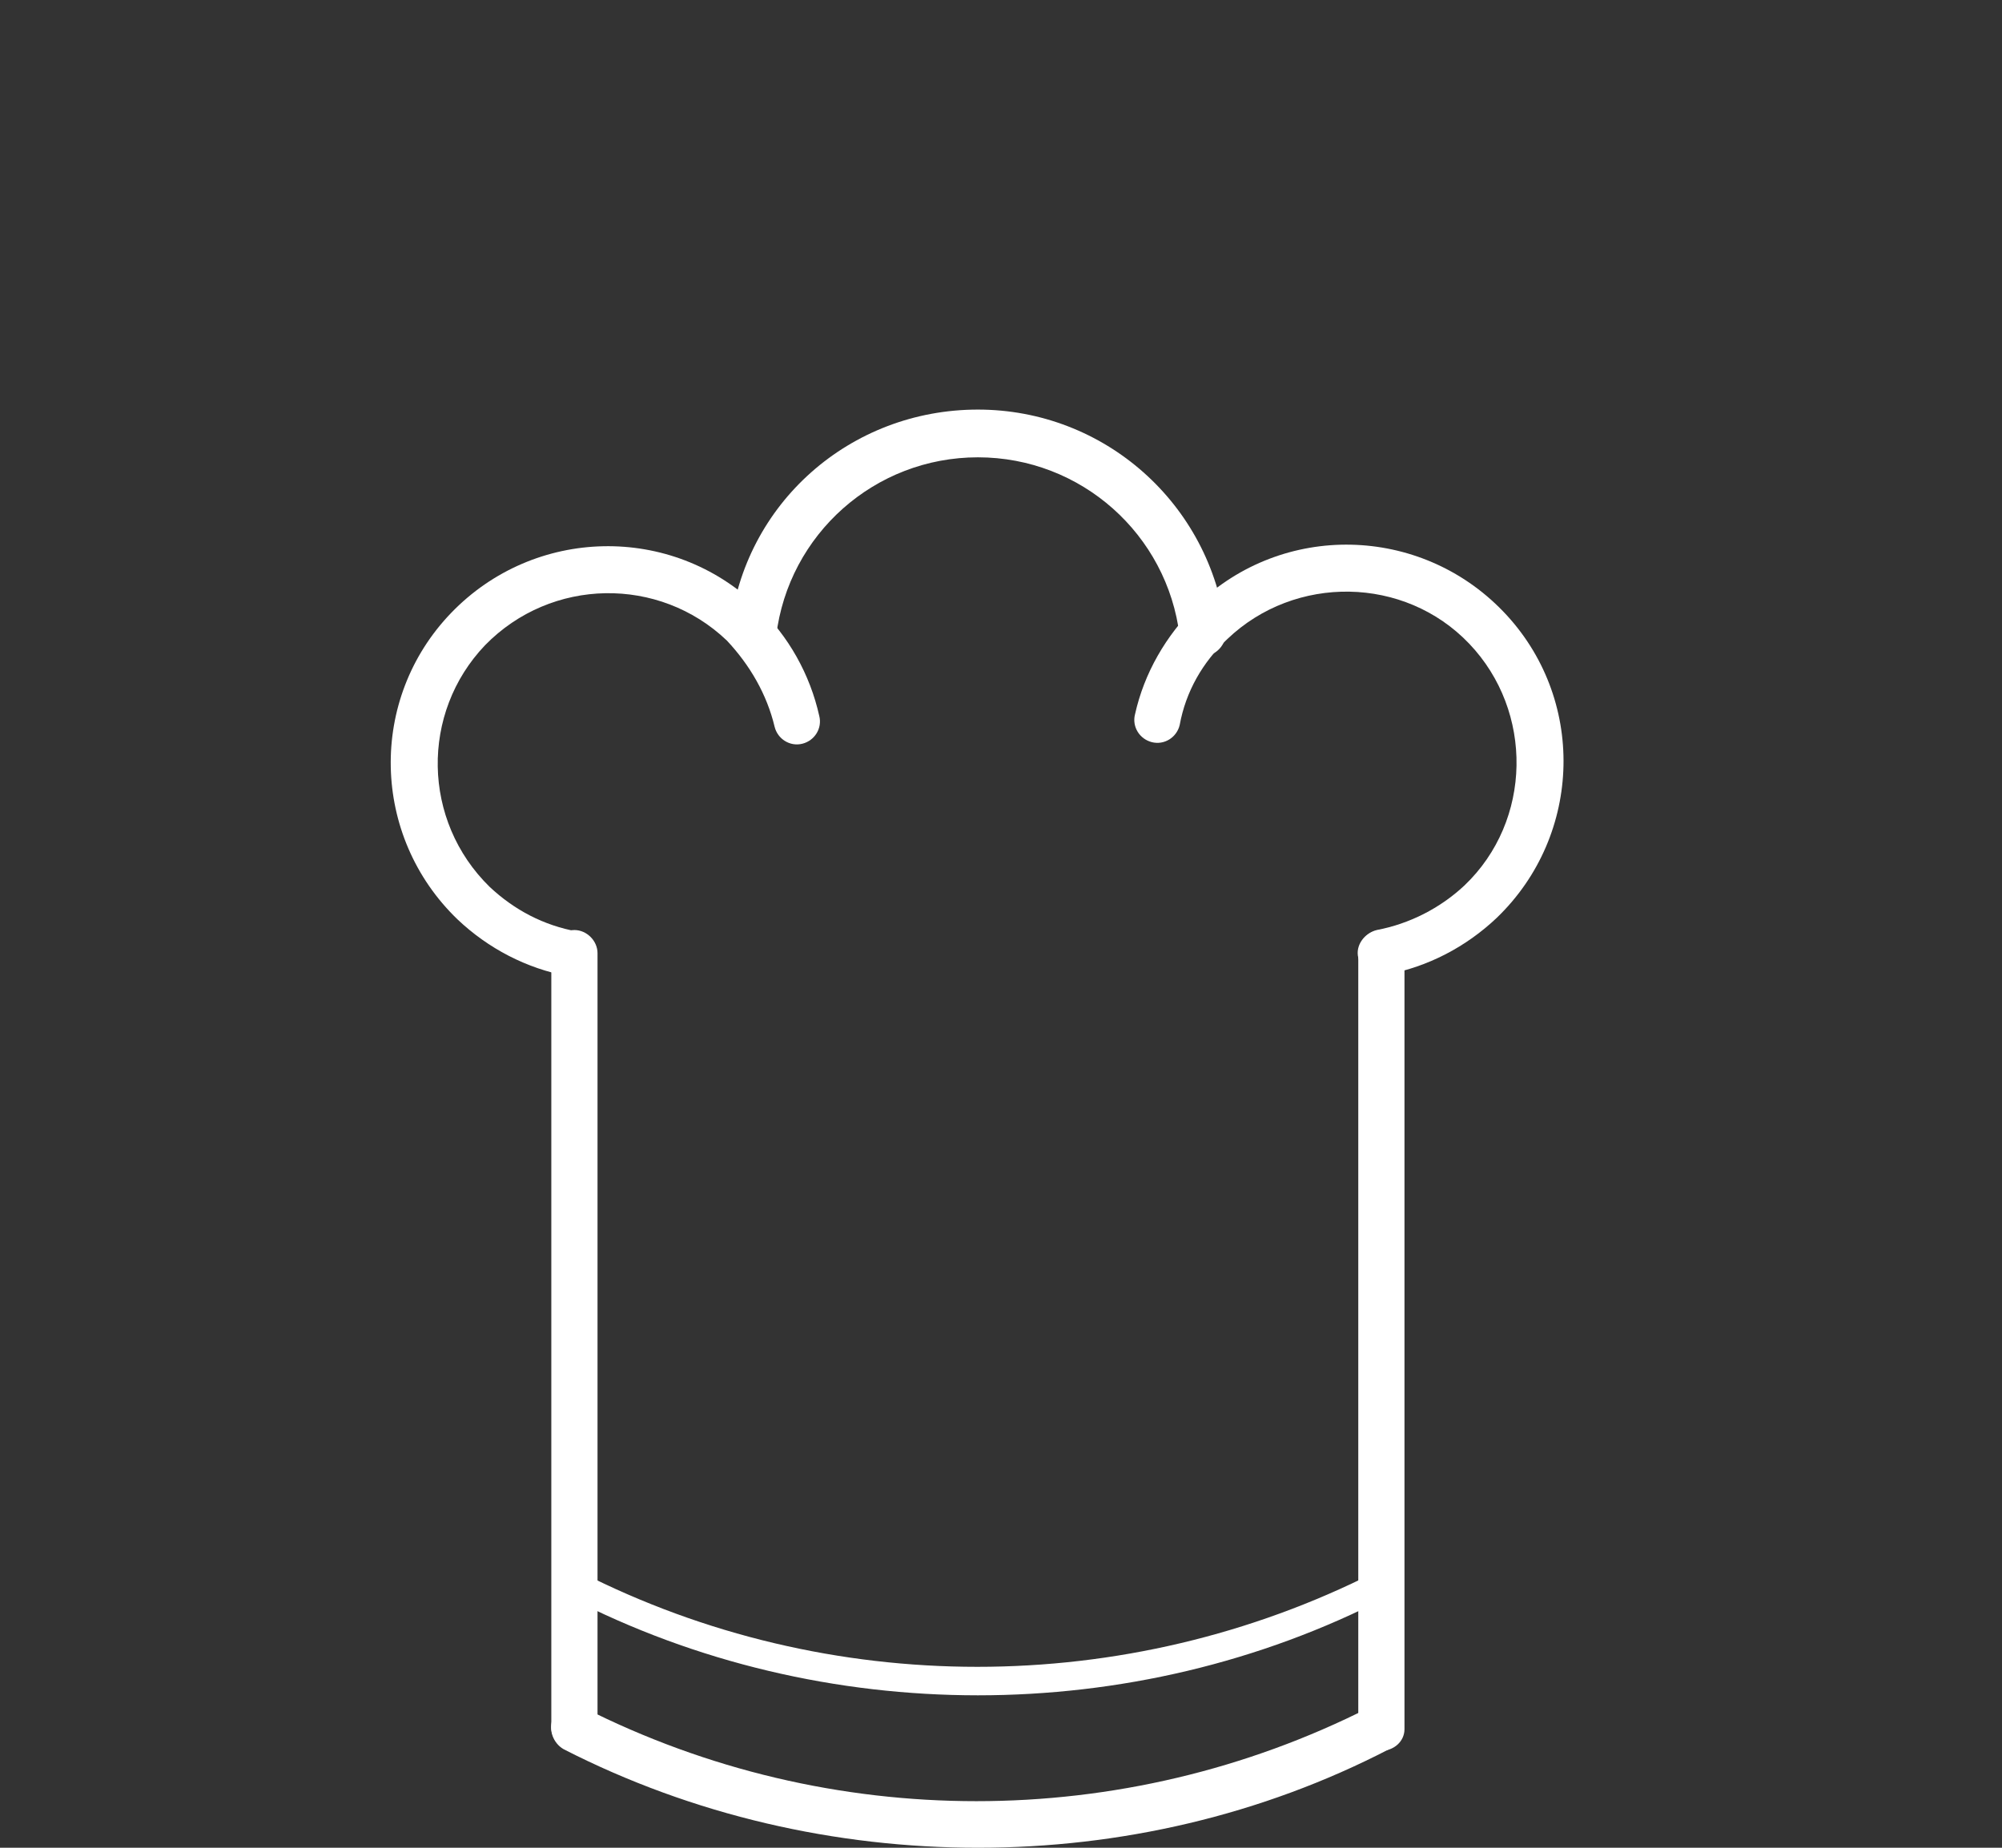 <?xml version="1.0" encoding="utf-8"?>
<!-- Generator: Adobe Illustrator 24.3.0, SVG Export Plug-In . SVG Version: 6.00 Build 0)  -->
<svg version="1.1" id="Livello_1" xmlns="http://www.w3.org/2000/svg" xmlns:xlink="http://www.w3.org/1999/xlink" x="0px" y="0px"
	 viewBox="0 0 130 120" style="enable-background:new 0 0 130 120;" xml:space="preserve">
<rect x="0" y="0" width="130" height="120" fill="#333333" stroke="none"/>
<style type="text/css">
	.st0{display:none;}
	.st1{display:inline;}
	.st2{fill:#535152;}
	.st3{display:inline;fill:#535152;}
	.st4{fill:#FFFFFF;}
</style>
<g id="Livello_2_1_" class="st0">
	<g class="st1">
		<path class="st2" d="M121.5,120H8.3c-2,0-3.5-1.1-3.5-2.5s1.6-2.5,3.5-2.5h113.2c2,0,3.5,1.1,3.5,2.5
			C125.1,118.9,123.5,120,121.5,120z"/>
	</g>
	<g class="st1">
		<path class="st2" d="M86.7,72.8l-1.4,2.3c9.7,5.8,16.9,15.4,19.5,26.8l2.7-0.6C104.6,89.2,97,79,86.7,72.8z"/>
		<path class="st2" d="M13.7,110.5c0,1.1,0.9,2,2,2H115c1.1,0,2-0.9,2-2c0-25.7-19.2-47.7-44.7-51.2L71,59.1l0.8-1
			c1.1-1.5,1.7-3.2,1.7-5c0-4.5-3.7-8.2-8.2-8.2s-8.2,3.7-8.2,8.2c0,1.8,0.6,3.6,1.7,5l0.8,1l-1.3,0.2C33,62.8,13.7,84.8,13.7,110.5
			z M65.4,48.9c2.3,0,4.2,1.9,4.2,4.2s-1.9,4.2-4.2,4.2c-2.3,0-4.2-1.9-4.2-4.2C61.2,50.8,63.1,48.9,65.4,48.9z M65.4,62.9
			c25.2,0,46.1,19.7,47.5,44.8v0.8H17.8v-0.8C19.3,82.6,40.2,62.9,65.4,62.9z"/>
	</g>
</g>
<g id="Livello_6" class="st0">
	<path class="st3" d="M65.9,48.7c0.2-0.4,0.1-0.9-0.1-1.3c-0.2-0.4-0.6-0.7-1-0.9L29.5,34.1c-0.4-0.2-0.9-0.1-1.3,0.1
		c-0.4,0.2-0.7,0.6-0.9,1l-8.5,24c-3.5,9.8,1,20.6,10.4,25l0.7,0.3l-9.2,26.1l-11.5-4c-0.2-0.1-0.4-0.1-0.6-0.1
		c-0.3,0-0.5,0.1-0.8,0.2c-0.4,0.2-0.7,0.6-0.9,1S6.8,108.6,7,109s0.6,0.7,1,0.9l26.2,9.2c0.4,0.2,0.9,0.1,1.3-0.1
		c0.4-0.2,0.8-0.6,0.9-1c0.2-0.4,0.1-0.9-0.1-1.3s-0.6-0.7-1-0.9l-11.5-4L33,85.7l0.8,0.2c1.5,0.3,2.9,0.5,4.3,0.5
		c8.6,0,16.2-5.4,19.1-13.5L65.9,48.7z M30,37.9l32,11.3l-3.3,9.5h-36L30,37.9z M38.4,82.7c-1.9,0-3.8-0.3-5.6-1l-0.4-0.2
		C28.2,80,24.8,77,22.9,73c-1.7-3.6-2.1-7.8-1-11.7l0.2-0.6H58l-3.8,10.9C51.8,78.2,45.5,82.7,38.4,82.7z"/>
	<path class="st3" d="M122.8,84.9c0.2-0.4,0.2-0.9,0.1-1.3c-0.2-0.4-0.5-0.8-0.9-1s-0.9-0.2-1.3-0.1l-11.5,4L100,60.4l0.7-0.3
		c9.4-4.4,13.9-15.2,10.4-25l-8.5-24c-0.2-0.4-0.5-0.8-0.9-1s-0.9-0.2-1.3-0.1L65.2,22.5c-0.4,0.2-0.8,0.5-1,0.9
		c-0.2,0.4-0.2,0.9-0.1,1.3l8.5,24c2.8,8.1,10.5,13.5,19.1,13.5c1.4,0,2.8-0.2,4.3-0.5l0.8-0.2l9.2,26.1l-11.5,4
		c-0.4,0.2-0.8,0.5-1,0.9s-0.2,0.9-0.1,1.3c0.3,0.9,1.4,1.4,2.2,1.1l13.3-4.7l0,0l12.9-4.5C122.2,85.6,122.6,85.3,122.8,84.9z
		 M68,25.2l32-11.3l7.3,20.8h-36L68,25.2z M97.2,57.7c-1.8,0.6-3.7,1-5.6,1c-7.1,0-13.4-4.5-15.8-11.2L72,36.7h36l0.2,0.6
		c2.4,8.5-2.3,17.4-10.5,20.3L97.2,57.7z"/>
	<g class="st1">
		<path class="st2" d="M32.2,75.2c-3.4,0-6.1-2.7-6.1-6.1s2.7-6.1,6.1-6.1s6.1,2.7,6.1,6.1C38.4,72.4,35.6,75.2,32.2,75.2z
			 M32.2,65.2c-2.1,0-3.9,1.7-3.9,3.9c0,2.1,1.7,3.9,3.9,3.9c2.1,0,3.9-1.7,3.9-3.9C36.1,66.9,34.4,65.2,32.2,65.2z"/>
	</g>
	<g class="st1">
		<path class="st2" d="M97.8,52.7c-3.4,0-6.1-2.7-6.1-6.1c0-3.4,2.7-6.1,6.1-6.1s6.1,2.7,6.1,6.1S101.1,52.7,97.8,52.7z M97.8,42.7
			c-2.1,0-3.9,1.7-3.9,3.9c0,2.1,1.7,3.9,3.9,3.9c2.1,0,3.9-1.7,3.9-3.9C101.6,44.5,99.9,42.7,97.8,42.7z"/>
	</g>
	<g class="st1">
		<path class="st2" d="M41.9,81c-2.2,0-4-1.8-4-4s1.8-4,4-4s4,1.8,4,4S44.1,81,41.9,81z M41.9,75.2c-1,0-1.8,0.8-1.8,1.8
			s0.8,1.8,1.8,1.8s1.8-0.8,1.8-1.8C43.6,76,42.8,75.2,41.9,75.2z"/>
	</g>
	<g class="st1">
		<path class="st2" d="M81.1,47.7c-2.2,0-4-1.8-4-4s1.8-4,4-4s4,1.8,4,4C85.2,45.9,83.4,47.7,81.1,47.7z M81.1,41.9
			c-1,0-1.8,0.8-1.8,1.8s0.8,1.8,1.8,1.8s1.8-0.8,1.8-1.8S82.1,41.9,81.1,41.9z"/>
	</g>
</g>
<g id="Livello_5" class="st0">
	<g class="st1">
		<path class="st2" d="M82.3,120H47.2c-1.3,0-2.3-1-2.3-2.3V47.5c0-1.3,1-2.3,2.3-2.3h35.1c1.3,0,2.3,1,2.3,2.3v70.2
			C84.6,119,83.6,120,82.3,120z M48.5,116.4H81V48.8H48.5V116.4z"/>
	</g>
	<g class="st1">
		<path class="st2" d="M82.3,60.6H47.2c-0.9,0-1.6-0.7-1.6-1.6c0-0.9,0.7-1.6,1.6-1.6h35.1c0.9,0,1.6,0.7,1.6,1.6
			C84,59.9,83.2,60.6,82.3,60.6z"/>
	</g>
	<g class="st1">
		<path class="st2" d="M46.2,65.8C35.7,65.8,27,57.2,27,46.6s8.6-19.2,19.2-19.2S65.4,36,65.4,46.6c0,0.9-0.7,1.6-1.6,1.6
			s-1.6-0.7-1.6-1.6c0-8.8-7.1-15.9-15.9-15.9s-15.9,7.1-15.9,15.9s7.1,15.9,15.9,15.9c0.9,0,1.6,0.7,1.6,1.6
			C47.9,65.1,47.1,65.8,46.2,65.8z"/>
	</g>
	<g class="st1">
		<path class="st2" d="M31.6,57.3c-0.3,0-0.6-0.2-0.8-0.4c-0.3-0.5-0.2-1.1,0.3-1.4l29.3-19.4c0.5-0.3,1.1-0.2,1.4,0.3
			c0.3,0.5,0.2,1.1-0.3,1.4L32.1,57.1C32,57.2,31.8,57.3,31.6,57.3z"/>
	</g>
	<g class="st1">
		<path class="st2" d="M46.2,47.6L46.2,47.6c-0.5,0-1-0.4-1-1V29c0-0.5,0.4-1,1-1l0,0c0.5,0,1,0.4,1,1v17.6
			C47.2,47.1,46.8,47.6,46.2,47.6z"/>
	</g>
	<g class="st1">
		<path class="st2" d="M47.2,48.5c-0.2,0-0.4-0.1-0.5-0.2L32,38.6c-0.5-0.3-0.6-0.9-0.3-1.4c0.3-0.5,0.9-0.6,1.4-0.3l14.6,9.7
			c0.5,0.3,0.6,0.9,0.3,1.4C47.9,48.3,47.5,48.5,47.2,48.5z"/>
	</g>
	<g class="st1">
		<path class="st2" d="M55.3,90.3c-2.4,0-4.3-1.9-4.3-4.3s1.9-4.3,4.3-4.3c2.4,0,4.3,1.9,4.3,4.3C59.7,88.3,57.7,90.3,55.3,90.3z
			 M55.3,83.6c-1.3,0-2.4,1.1-2.4,2.4s1.1,2.4,2.4,2.4c1.3,0,2.4-1.1,2.4-2.4C57.7,84.6,56.6,83.6,55.3,83.6z"/>
	</g>
	<g class="st1">
		<path class="st2" d="M58.9,74.5c-2.5,0-4.6-2-4.6-4.6c0-2.5,2-4.6,4.6-4.6c2.5,0,4.6,2,4.6,4.6S61.4,74.5,58.9,74.5z M58.9,67.3
			c-1.4,0-2.6,1.2-2.6,2.6s1.2,2.6,2.6,2.6c1.4,0,2.6-1.2,2.6-2.6S60.4,67.3,58.9,67.3z"/>
	</g>
	<g class="st1">
		<path class="st2" d="M73.2,112.5c-3.2,0-5.8-2.6-5.8-5.8c0-3.2,2.6-5.8,5.8-5.8c3.2,0,5.8,2.6,5.8,5.8
			C78.9,109.9,76.3,112.5,73.2,112.5z M73.2,102.9c-2.1,0-3.8,1.7-3.8,3.8c0,2.1,1.7,3.8,3.8,3.8c2.1,0,3.8-1.7,3.8-3.8
			S75.3,102.9,73.2,102.9z"/>
	</g>
	<g class="st1">
		<path class="st2" d="M61.1,103.9c-0.1,0-0.3,0-0.4,0c-1.1-0.2-1.7-1.3-1.5-2.3l13.4-59.3c0.1-0.4,0.3-0.8,0.6-1l25.6-23.1
			c0.8-0.7,2-0.7,2.8,0.1c0.7,0.8,0.7,2-0.1,2.8L76.2,43.7L63,102.4C62.8,103.3,62,103.9,61.1,103.9z"/>
	</g>
</g>
<g id="Livello_4" class="st0">
	<g class="st1">
		<g>
			<path class="st2" d="M45,47.2c0,2.8-2.3,5.1-5.1,5.1s-5.1-2.3-5.1-5.1s2.3-5.1,5.1-5.1C42.7,42.1,45,44.4,45,47.2z"/>
			<path class="st2" d="M78.8,93.2c0,2.8-2.3,5.1-5.1,5.1c-2.8,0-5.1-2.3-5.1-5.1c0-2.8,2.3-5.1,5.1-5.1S78.8,90.4,78.8,93.2z"/>
			<path class="st2" d="M71.9,77.3c0,2.8-2.3,5.1-5.1,5.1c-2.8,0-5.1-2.3-5.1-5.1c0-2.8,2.3-5.1,5.1-5.1
				C69.6,72.2,71.9,74.5,71.9,77.3z"/>
			<path class="st2" d="M60.6,48.1c0,1.3-1,2.3-2.3,2.3s-2.3-1-2.3-2.3s1-2.3,2.3-2.3S60.6,46.8,60.6,48.1z"/>
			<path class="st2" d="M52.4,64.9c0,1.3-1,2.3-2.3,2.3s-2.3-1-2.3-2.3c0-1.3,1-2.3,2.3-2.3C51.4,62.6,52.4,63.6,52.4,64.9z"/>
			<path class="st2" d="M98,80.9c0,1.3-1,2.3-2.3,2.3s-2.3-1-2.3-2.3s1-2.3,2.3-2.3C96.9,78.6,98,79.6,98,80.9z"/>
			<path class="st2" d="M85.2,78.6c0,1.3-1,2.3-2.3,2.3s-2.3-1-2.3-2.3s1-2.3,2.3-2.3C84.2,76.3,85.2,77.3,85.2,78.6z"/>
			<path class="st2" d="M57,80c0,1.3-1,2.3-2.3,2.3s-2.3-1-2.3-2.3s1-2.3,2.3-2.3S57,78.7,57,80z"/>
			<path class="st2" d="M37.2,89.2c0,1.3-1,2.3-2.3,2.3s-2.3-1-2.3-2.3s1-2.3,2.3-2.3C36.1,86.9,37.2,87.9,37.2,89.2z"/>
			<path class="st2" d="M67.6,102.9c0,1.3-1,2.3-2.3,2.3c-1.3,0-2.3-1-2.3-2.3s1-2.3,2.3-2.3C66.6,100.6,67.6,101.6,67.6,102.9z"/>
			<path class="st2" d="M53.2,100.6c0,1.3-1,2.3-2.3,2.3s-2.3-1-2.3-2.3s1-2.3,2.3-2.3C52.2,98.3,53.2,99.3,53.2,100.6z"/>
			<path class="st2" d="M32.2,77.7c0,1.3-1,2.3-2.3,2.3s-2.3-1-2.3-2.3s1-2.3,2.3-2.3C31.2,75.4,32.2,76.4,32.2,77.7z"/>
			<path class="st2" d="M57.8,37.5c0,1.3-1,2.3-2.3,2.3s-2.3-1-2.3-2.3s1-2.3,2.3-2.3S57.8,36.3,57.8,37.5z"/>
			<path class="st2" d="M77.1,69.5c0,1.3-1,2.3-2.3,2.3s-2.3-1-2.3-2.3s1-2.3,2.3-2.3S77.1,68.2,77.1,69.5z"/>
			<path class="st2" d="M85.2,95.1c0,1.3-1,2.3-2.3,2.3s-2.3-1-2.3-2.3s1-2.3,2.3-2.3C84.2,92.8,85.2,93.8,85.2,95.1z"/>
			<path class="st2" d="M52.4,54.4c0,1.3-1,2.3-2.3,2.3s-2.3-1-2.3-2.3s1-2.3,2.3-2.3C51.4,52.1,52.4,53.1,52.4,54.4z"/>
			<path class="st2" d="M64.1,88.1c0,1.3-1,2.3-2.3,2.3s-2.3-1-2.3-2.3s1-2.3,2.3-2.3C63,85.9,64.1,86.9,64.1,88.1z"/>
			<path class="st2" d="M44.5,76.3c0,1.3-1,2.3-2.3,2.3s-2.3-1-2.3-2.3s1-2.3,2.3-2.3S44.5,75,44.5,76.3z"/>
			<path class="st2" d="M44.5,35.6c0,1.3-1,2.3-2.3,2.3s-2.3-1-2.3-2.3s1-2.3,2.3-2.3S44.5,34.3,44.5,35.6z"/>
			<path class="st2" d="M31.3,52.3c0,1.3-1,2.3-2.3,2.3s-2.3-1-2.3-2.3s1-2.3,2.3-2.3C30.2,50,31.3,51,31.3,52.3z"/>
			<path class="st2" d="M67.6,32.3c0,1.3-1,2.3-2.3,2.3c-1.3,0-2.3-1-2.3-2.3s1-2.3,2.3-2.3C66.6,30,67.6,31.1,67.6,32.3z"/>
			<path class="st2" d="M40.8,66.3c0,3.3-2.6,5.9-5.9,5.9c-3.3,0-5.9-2.6-5.9-5.9c0-3.3,2.6-5.9,5.9-5.9
				C38.1,60.4,40.8,63.1,40.8,66.3z"/>
			<path class="st2" d="M95.7,69.5c0,3.3-2.6,5.9-5.9,5.9s-5.9-2.6-5.9-5.9s2.6-5.9,5.9-5.9C93,63.6,95.7,66.2,95.7,69.5z"/>
			<path class="st2" d="M50.9,89.2c0,3.3-2.6,5.9-5.9,5.9c-3.3,0-5.9-2.6-5.9-5.9s2.6-5.9,5.9-5.9C48.3,83.3,50.9,85.9,50.9,89.2z"
				/>
			<path class="st2" d="M108.2,55.8c0.8,3.4,1.2,6.9,1.2,10.6c0,26.2-21.3,47.6-47.6,47.6c-26.2,0-47.6-21.3-47.6-47.6
				c0-26.2,21.3-47.6,47.6-47.6c8.9,0,17.3,2.5,24.4,6.7l3.2-5.2c-8.1-4.8-17.5-7.6-27.6-7.6c-29.6,0-53.7,24.1-53.7,53.7
				s24.1,53.7,53.7,53.7s53.7-24.1,53.7-53.7c0-4.1-0.5-8.1-1.4-12L108.2,55.8z"/>
			<g>
				<polygon class="st2" points="59,68.2 88.7,19.9 90,20.7 62.3,65.9 113.9,53.6 114.2,55.1 				"/>
			</g>
			<path class="st2" d="M60.6,67.1l1.2-1.9c-0.3-0.2-0.7-0.3-1.1-0.3c-1.3,0-2.3,1-2.3,2.3s1,2.3,2.3,2.3s2.3-1,2.3-2.3
				c0-0.2,0-0.5-0.1-0.7L60.6,67.1z"/>
			<path class="st2" d="M63.8,61.9l6.2-10c-1-0.7-2.1-1.1-3.4-1.1c-3.3,0-5.9,2.6-5.9,5.9C60.7,58.9,62,60.9,63.8,61.9z"/>
			<path class="st2" d="M73.7,45.7L73.7,45.7l4.5-7.3c-0.8-1.7-2.5-2.8-4.5-2.8c-2.8,0-5.1,2.3-5.1,5.1S70.9,45.7,73.7,45.7z"/>
			<path class="st2" d="M102.1,57.2c0.7,2.9,1,6,1,9.1c0,22.8-18.6,41.4-41.4,41.4S20.4,89.2,20.4,66.3S39,25,61.8,25
				c7.7,0,14.9,2.1,21.1,5.8l1.4-2.3c-6.6-3.9-14.3-6.2-22.6-6.2c-24.3,0-44.1,19.8-44.1,44.1s19.8,44.1,44.1,44.1
				s44.1-19.8,44.1-44.1c0-3.3-0.4-6.6-1.1-9.7L102.1,57.2z"/>
			<path class="st2" d="M96.4,36.1c0,1.3-1,2.3-2.3,2.3s-2.3-1-2.3-2.3s1-2.3,2.3-2.3S96.4,34.8,96.4,36.1z"/>
			<path class="st2" d="M94.1,50.6c0,1.3-1,2.3-2.3,2.3s-2.3-1-2.3-2.3s1-2.3,2.3-2.3S94.1,49.3,94.1,50.6z"/>
			<path class="st2" d="M104.6,50.6c0,1.3-1,2.3-2.3,2.3s-2.3-1-2.3-2.3s1-2.3,2.3-2.3C103.5,48.3,104.6,49.3,104.6,50.6z"/>
			<path class="st2" d="M98.2,14.3L95,19.5c11,6.6,19.1,17.5,22,30.3l5.9-1.4C119.7,33.9,110.6,21.7,98.2,14.3z"/>
			<path class="st2" d="M93.2,22.4l-1.4,2.3c9.6,5.7,16.7,15.2,19.2,26.4l2.6-0.6C110.9,38.6,103.4,28.5,93.2,22.4z"/>
			<path class="st2" d="M87.6,34.6c0-0.8-0.2-1.6-0.5-2.2l-4.5,7.3C85.4,39.6,87.6,37.4,87.6,34.6z"/>
			<g>
				<polygon class="st2" points="67.7,62.2 97.6,13.9 98.9,14.7 70.9,59.8 122.8,47.6 123.1,49.1 				"/>
			</g>
			<path class="st2" d="M71.8,60.5c-0.2-0.6-0.6-1.1-1.1-1.3L69.5,61L71.8,60.5z"/>
			<path class="st2" d="M75.5,56.5c3.3,0,5.9-2.6,5.9-5.9c0-2-1-3.8-2.5-4.8l-6.2,10C73.5,56.2,74.5,56.5,75.5,56.5z"/>
		</g>
	</g>
</g>
<g id="Livello_1_1_" class="st0">
	<path class="st3" d="M70.8,119.8c0.7,0.2,1.5,0.2,2.3,0.2c3.1,0,6-1.3,8-3.7c0.2-0.2,0.3-0.2,0.4-0.2s0.3,0,0.4,0.2
		c2,2.3,5,3.7,8,3.7s6-1.3,8-3.7c0.2-0.2,0.3-0.2,0.4-0.2s0.3,0,0.4,0.2c2,2.3,5,3.7,8,3.7c5,0,9.2-3.4,10.4-8.2
		c0.1-0.2,0.1-0.5,0.2-0.7c0.1-0.6,0.2-1.1,0.4-1.6l0.3-1.1c0.3-1.1,0.1-2.2-0.6-3.1s-1.7-1.4-2.9-1.4h-3.6V87v-9.9v-0.9
		c0-3.5-2.8-6.3-6.3-6.3H104h-4.6V47.7v-4.6v-0.9c0-3.5-2.8-6.3-6.3-6.3h-0.9h-16c2.4-2.6,3.3-6.2,2.2-9.7l-0.2-0.6l-0.6-0.3
		c-3.5-1.7-7.7-1.1-10.6,1.4c-0.4-0.7-0.8-1.3-1.4-1.9c-3.2-3.7-8.3-5.1-13-3.7L52,21.5l-0.3,0.6c-2.1,4.4-1.4,9.7,1.8,13.4
		c0.2,0.2,0.3,0.4,0.5,0.6H38.2h-0.9c-3.5,0-6.3,2.8-6.3,6.3v0.9v4.6v22.2h-4.6h-0.9c-3.5,0-6.3,2.8-6.3,6.3v0.9V87v16.9h-3.6
		c-1.1,0-2.2,0.5-2.9,1.4s-0.9,2-0.6,3.1l0.3,1.1c0.1,0.5,0.3,1,0.4,1.6c0.1,0.2,0.1,0.5,0.2,0.7c1.1,4.8,5.4,8.2,10.4,8.2
		c3.1,0,6-1.3,8-3.7c0.2-0.2,0.3-0.2,0.4-0.2s0.3,0,0.4,0.2c2,2.3,5,3.7,8,3.7c3.1,0,6-1.3,8-3.7c0.2-0.2,0.3-0.2,0.4-0.2
		c0.1,0,0.3,0,0.4,0.2c2,2.3,5,3.7,8,3.7c0.8,0,1.5-0.1,2.3-0.2l3-1.1c0,0,0.8-0.5,1.1-0.7l0.1-0.1c0.1-0.1,0.3-0.2,0.4-0.3l0.1-0.1
		c0.2-0.1,0.3-0.3,0.5-0.4c0.2-0.2,0.5-0.2,0.7,0c0.2,0.1,0.3,0.3,0.5,0.4l0.1,0.1c0.1,0.1,0.3,0.2,0.4,0.3l0.1,0.1
		c0.4,0.3,0.7,0.5,1.1,0.7l0,0L70.8,119.8z M22.4,87.4c2.9,0.1,5.9-0.5,8.4-1.9c4-2.1,8.7-2.1,12.7,0c2.3,1.3,5,1.9,7.7,1.9
		s5.4-0.7,7.7-1.9c4-2.1,8.7-2.1,12.7,0c2.3,1.3,5,1.9,7.7,1.9s5.4-0.7,7.8-1.9c3.9-2.1,8.6-2.1,12.5,0c2.4,1.3,5,1.9,7.8,1.9
		c0.2,0,0.5,0,0.7,0v5.9H22.4V87.4z M34.2,48.9c1.4,0.4,2.8,0.6,4.2,0.6c2.6,0,5.1-0.7,7.3-1.9c3.8-2.1,8.4-2.1,12.2,0
		c2.2,1.2,4.8,1.9,7.3,1.9c2.6,0,5.1-0.7,7.3-1.9c3.8-2.1,8.4-2.1,12.2,0c2.2,1.2,4.8,1.9,7.3,1.9c1.4,0,2.9-0.2,4.2-0.6v7.3h-62
		V48.9z M68.2,30c0.2-0.3,0.5-0.5,0.7-0.7c1.8-1.6,4.4-2.1,6.7-1.3c0.5,2.4-0.3,4.8-2.2,6.4c-1.4,1.2-3.3,1.8-5.2,1.6v-0.1
		c0-0.1,0.1-0.3,0.1-0.4c0-0.1,0.1-0.3,0.1-0.4c0-0.1,0-0.3,0.1-0.4c0-0.1,0-0.3,0-0.4c0-0.1,0-0.2,0-0.4s0-0.4,0-0.5s0-0.2,0-0.3
		c0-0.3,0-0.5,0-0.8c0-0.1,0-0.1,0-0.2c0-0.2,0-0.4-0.1-0.6c0-0.1,0-0.2,0-0.3c0-0.2-0.1-0.4-0.1-0.5s0-0.2-0.1-0.3
		C68.3,30.1,68.2,30.1,68.2,30z M55.8,33.4c-2.3-2.6-2.9-6.2-1.6-9.4c3.3-0.8,6.8,0.3,9.1,2.9c0.8,0.9,1.4,2,1.8,3.1l0,0
		c0.1,0.2,0.1,0.5,0.2,0.7c0,0.1,0,0.1,0,0.2c0,0.2,0.1,0.4,0.1,0.6c0,0.1,0,0.1,0,0.2c0,0.2,0.1,0.5,0.1,0.7v0.1c0,0.2,0,0.4,0,0.7
		c0,0.1,0,0.1,0,0.2c0,0.2,0,0.4-0.1,0.7v0.1c0,0.3-0.1,0.5-0.1,0.8v0.1c0,0.2-0.1,0.4-0.2,0.6c0,0.1,0,0.1,0,0.2
		c0,0.1-0.1,0.1-0.1,0.2h-5.5C58.1,35.5,56.8,34.6,55.8,33.4z M59,39.1h8h25.2c2.2,0,4,1.8,4,4v2.6c-1.4,0.5-2.8,0.8-4.2,0.8
		c-2.1,0-4.1-0.5-5.9-1.5c-2.3-1.3-5-1.9-7.6-1.9s-5.2,0.6-7.6,1.9c-1.8,1-3.8,1.5-5.9,1.5S60.9,46,59.1,45
		c-4.7-2.6-10.5-2.6-15.1,0c-1.8,1-3.8,1.5-5.9,1.5c-1.5,0-2.9-0.3-4.2-0.8v-2.6c0-2.2,1.8-4,4-4H59z M34.2,59.3h62.2v10.6H34.2
		V59.3z M31.1,73h68.3h4.6c2.2,0,4,1.8,4,4v7.2c-2.5,0.1-4.9-0.4-7-1.6c-2.4-1.3-5.1-1.9-7.7-1.9s-5.3,0.6-7.7,1.9
		c-1.9,1-4.1,1.6-6.3,1.6c-2.2,0-4.4-0.5-6.3-1.6c-4.9-2.6-10.7-2.6-15.6,0c-1.9,1-4.1,1.6-6.3,1.6s-4.4-0.5-6.3-1.6
		c-4.9-2.6-10.7-2.6-15.6,0c-2.1,1.1-4.5,1.7-7,1.5v-7.2c0-2.2,1.8-4,4-4L31.1,73L31.1,73z M22.4,96.3H108v7.6H22.4V96.3z
		 M115.2,107.6l-0.3,1.1c-0.2,0.6-0.3,1.1-0.4,1.7c-0.1,0.2-0.1,0.5-0.2,0.7c-0.8,3.4-3.9,5.8-7.4,5.8c-2.2,0-4.3-0.9-5.7-2.6
		c-0.7-0.8-1.7-1.3-2.8-1.3s-2.1,0.5-2.8,1.3c-1.4,1.7-3.5,2.6-5.7,2.6s-4.3-0.9-5.7-2.6c-0.7-0.8-1.7-1.3-2.8-1.3l0,0
		c-1.1,0-2.1,0.5-2.8,1.3c-1.4,1.7-3.5,2.6-5.7,2.6c-1,0-2-0.2-2.9-0.6l0,0c-0.1,0-0.1-0.1-0.2-0.1c-0.2-0.1-0.3-0.1-0.5-0.2
		c-0.1,0-0.2-0.1-0.2-0.1c-0.1-0.1-0.2-0.1-0.4-0.2c-0.1-0.1-0.2-0.2-0.4-0.3c-0.1-0.1-0.2-0.1-0.2-0.2c-0.2-0.2-0.4-0.3-0.5-0.5
		c-0.1-0.1-0.2-0.2-0.3-0.2c-1-0.8-2.4-1-3.6-0.5c-0.4,0.2-0.8,0.4-1.2,0.8c0,0-0.1,0-0.1,0.1c-0.2,0.1-0.3,0.3-0.5,0.4
		c-0.1,0.1-0.2,0.1-0.3,0.2s-0.2,0.2-0.3,0.2c-0.1,0.1-0.3,0.2-0.4,0.2c-0.1,0-0.1,0.1-0.2,0.1c-0.2,0.1-0.3,0.2-0.5,0.2
		c-0.1,0-0.1,0.1-0.2,0.1l0,0c-0.9,0.4-1.9,0.6-2.9,0.6c-2.2,0-4.3-0.9-5.7-2.6c-0.7-0.8-1.7-1.3-2.8-1.3s-2.1,0.5-2.8,1.3
		c-1.4,1.7-3.5,2.6-5.7,2.6s-4.3-0.9-5.7-2.6c-0.7-0.8-1.7-1.3-2.8-1.3c-1.1,0-2.1,0.5-2.8,1.3c-1.4,1.7-3.5,2.6-5.7,2.6
		c-3.5,0-6.6-2.4-7.4-5.8c-0.1-0.2-0.1-0.5-0.2-0.7c-0.1-0.6-0.3-1.1-0.4-1.7l-0.3-1.1c-0.1-0.2,0-0.4,0.1-0.5s0.2-0.2,0.4-0.2h3.6
		h91.8h3.6c0.2,0,0.4,0.1,0.4,0.2C115.2,107.2,115.3,107.4,115.2,107.6z"/>
</g>
<g id="Livello_3">
	<g>
		<g>
			<g>
				<path class="st4" d="M37.2,63.4c-0.1,0-0.2,0-0.3,0c-2.7-0.5-5.2-1.8-7.2-3.7c-5.6-5.4-5.8-14.3-0.4-19.9s14.3-5.8,19.9-0.4
					c2,1.9,3.4,4.4,4,7.1c0.2,0.8-0.3,1.6-1.1,1.8s-1.6-0.3-1.8-1.1c-0.5-2.1-1.6-4-3.1-5.6c-4.4-4.2-11.4-4.1-15.7,0.3
					c-4.2,4.4-4.1,11.4,0.3,15.7c1.6,1.5,3.5,2.5,5.7,2.9c0.8,0.2,1.4,0.9,1.2,1.8C38.5,62.9,37.9,63.4,37.2,63.4z"/>
			</g>
			<g>
				<path class="st4" d="M89.7,63.4c-0.7,0-1.3-0.5-1.5-1.2c-0.2-0.8,0.4-1.6,1.2-1.8c2.1-0.4,4.1-1.4,5.7-2.9
					c4.4-4.2,4.5-11.3,0.3-15.7s-11.3-4.5-15.7-0.3c-1.6,1.5-2.7,3.4-3.1,5.6c-0.2,0.8-1,1.3-1.8,1.1s-1.3-1-1.1-1.8
					c0.6-2.7,2-5.1,4-7.1c5.6-5.4,14.5-5.2,19.9,0.4s5.2,14.5-0.4,19.9c-2,1.9-4.5,3.2-7.2,3.7C89.9,63.4,89.8,63.4,89.7,63.4z"/>
			</g>
			<g>
				<path class="st4" d="M48.9,42.6c-0.8,0-1.5-0.7-1.5-1.5l0,0c0-0.1,0-0.1,0-0.2c0.9-8.2,7.8-14.3,16.1-14.3
					c8.2,0,15.1,6.1,16.1,14.3c0.1,0.8-0.5,1.6-1.3,1.7c-0.8,0.1-1.6-0.5-1.7-1.3c-0.8-6.6-6.4-11.6-13.1-11.6s-12.3,5-13.1,11.6
					C50.3,42,49.7,42.6,48.9,42.6z"/>
			</g>
			<g>
				<path class="st4" d="M89.7,113.7c-0.8,0-1.5-0.7-1.5-1.5V61.9c0-0.8,0.7-1.5,1.5-1.5s1.5,0.7,1.5,1.5v50.4
					C91.2,113.1,90.5,113.7,89.7,113.7z"/>
			</g>
			<g>
				<path class="st4" d="M37.3,113.7c-0.8,0-1.5-0.7-1.5-1.5V61.9c0-0.8,0.7-1.5,1.5-1.5s1.5,0.7,1.5,1.5v50.4
					C38.8,113.1,38.1,113.7,37.3,113.7z"/>
			</g>
			<g>
				<path class="st4" d="M63.5,120c-9.2,0-18.5-2.1-26.9-6.4c-0.7-0.4-1-1.3-0.7-2c0.4-0.7,1.3-1,2-0.7c16,8.1,35,8.1,51,0
					c0.7-0.4,1.6-0.1,2,0.7c0.4,0.7,0.1,1.6-0.7,2C81.9,117.9,72.7,120,63.5,120z"/>
			</g>
			<g>
				<path class="st4" d="M63.5,110.1c-9.1,0-18.3-2.1-26.6-6.4c-0.4-0.2-0.6-0.8-0.4-1.2c0.2-0.4,0.8-0.6,1.2-0.4
					c16.1,8.2,35.4,8.2,51.6,0c0.4-0.2,1-0.1,1.2,0.4c0.2,0.4,0,1-0.4,1.2C81.8,108,72.6,110.1,63.5,110.1z"/>
			</g>
		</g>
	</g>
</g>
</svg>

